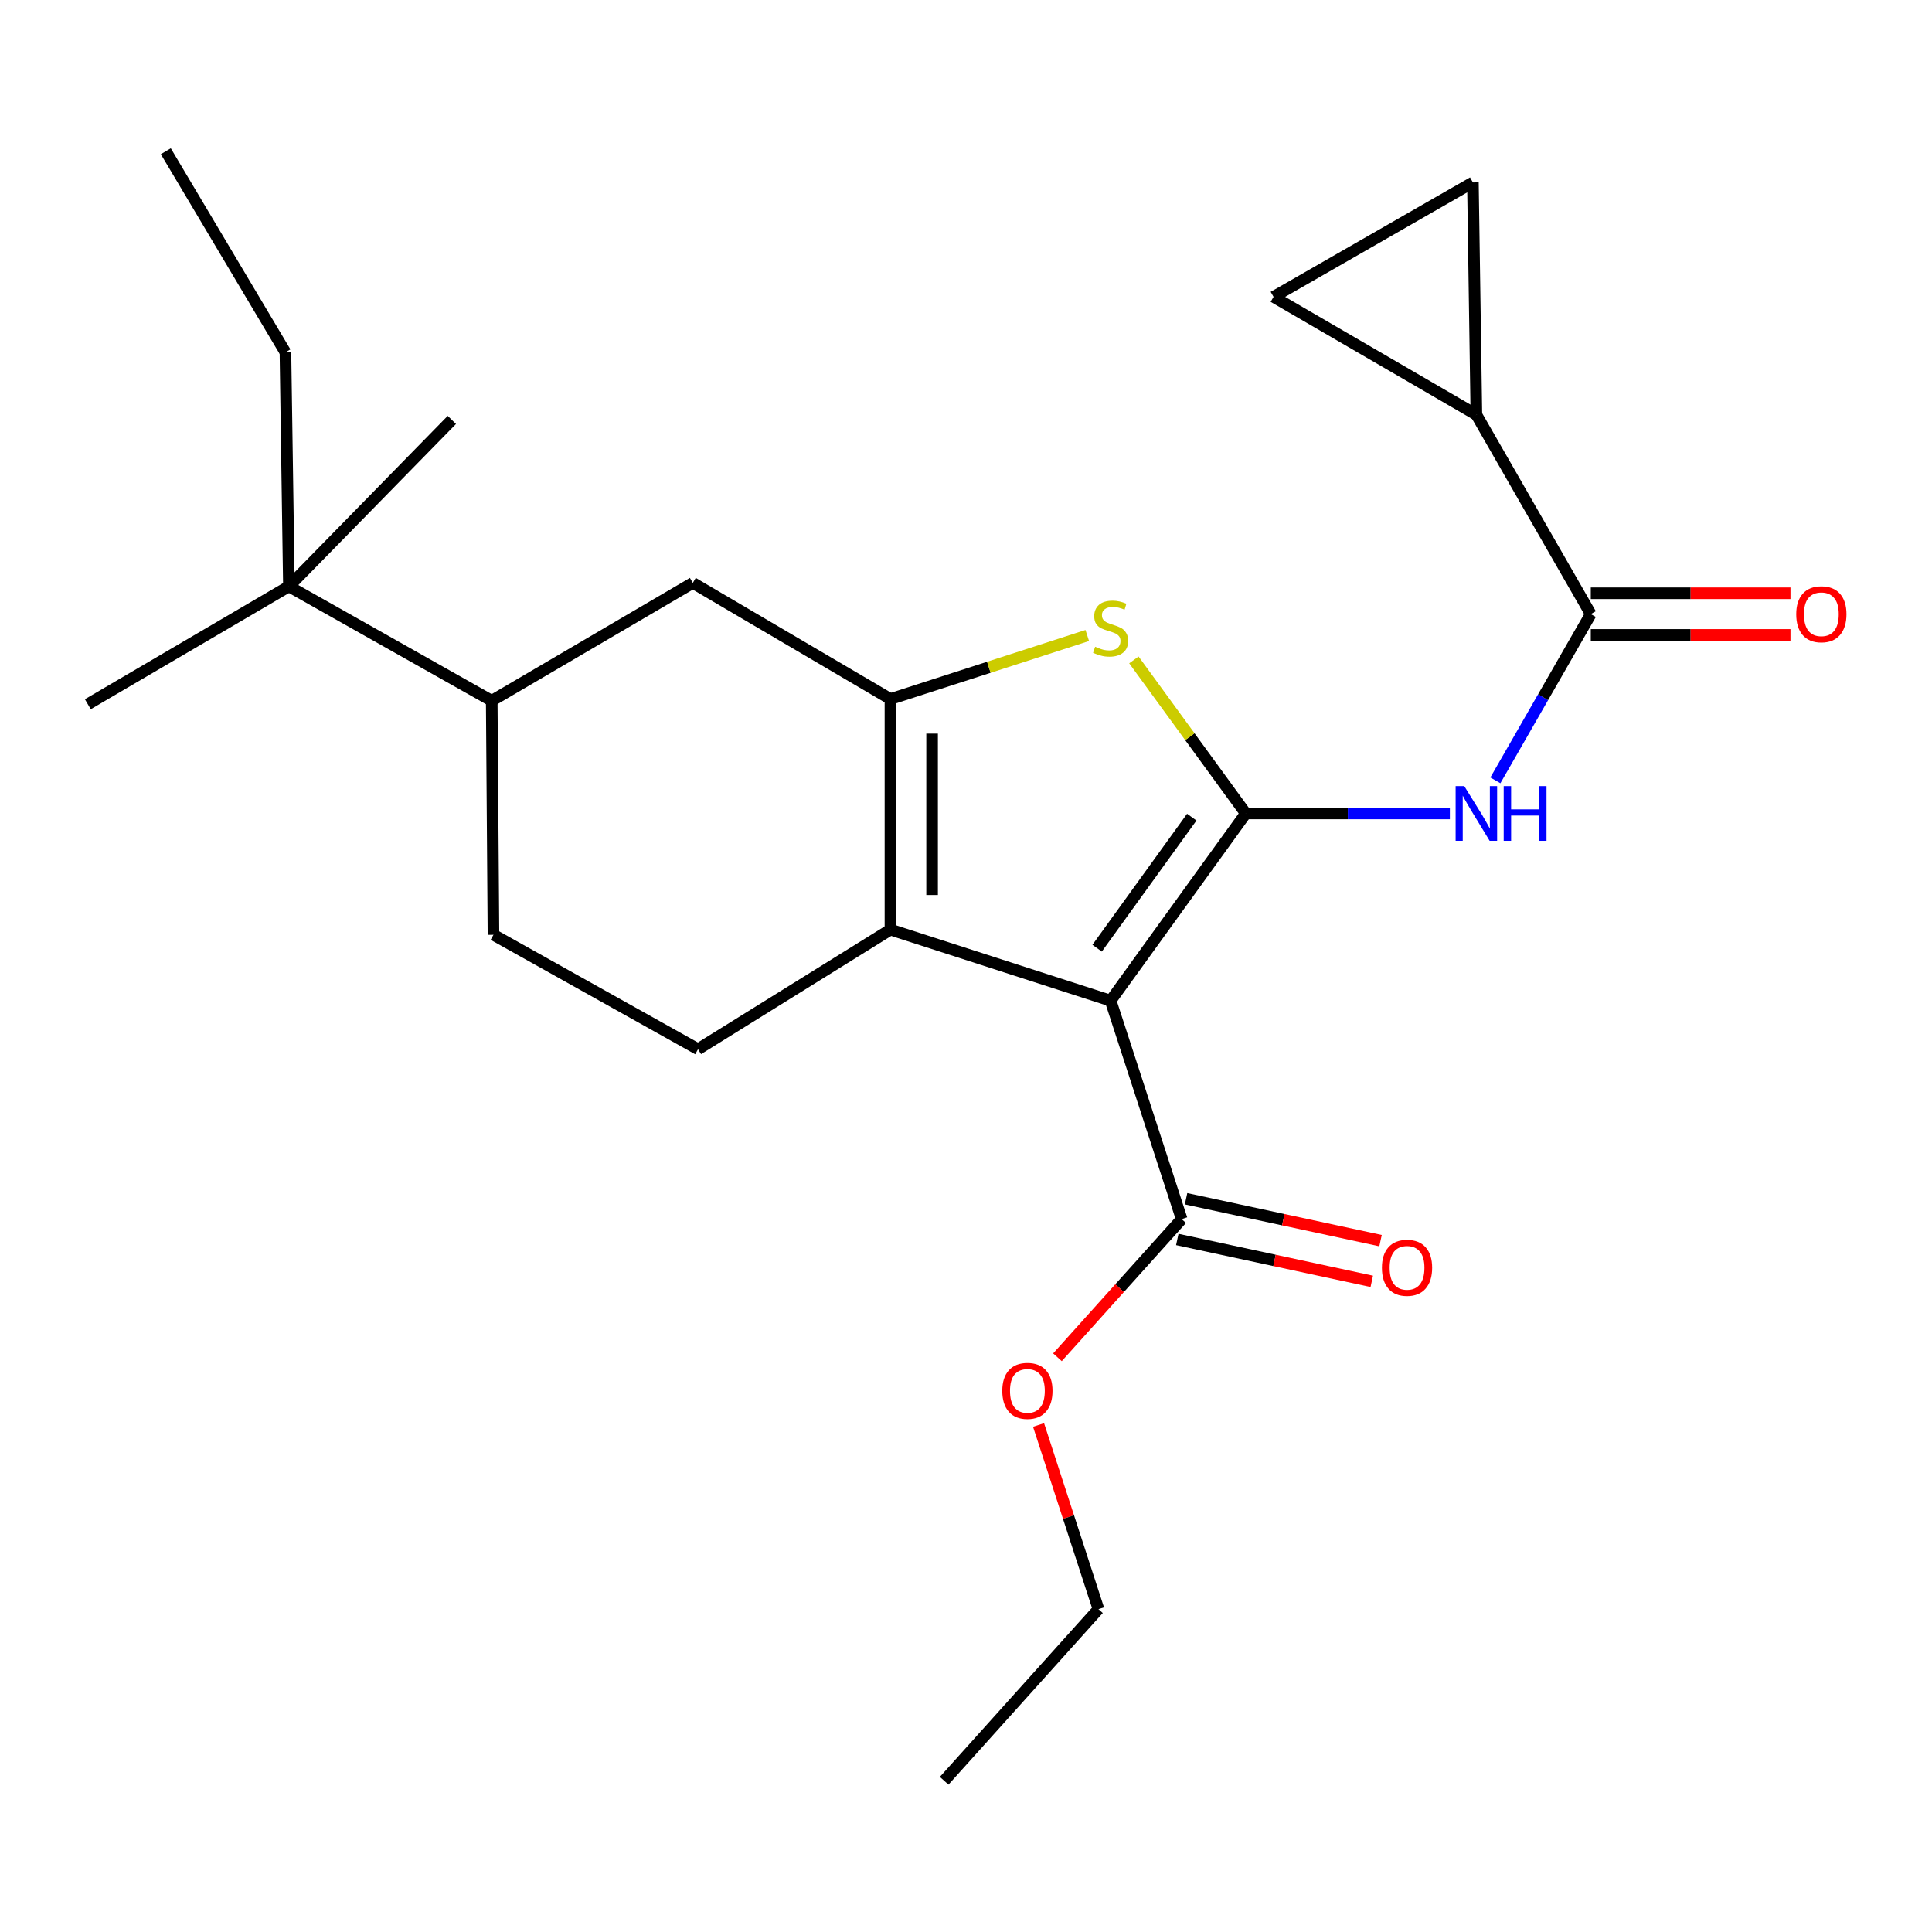 <?xml version='1.0' encoding='iso-8859-1'?>
<svg version='1.1' baseProfile='full'
              xmlns='http://www.w3.org/2000/svg'
                      xmlns:rdkit='http://www.rdkit.org/xml'
                      xmlns:xlink='http://www.w3.org/1999/xlink'
                  xml:space='preserve'
width='1000px' height='1000px' viewBox='0 0 1000 1000'>
<!-- END OF HEADER -->
<rect style='opacity:1.0;fill:#FFFFFF;stroke:none' width='1000' height='1000' x='0' y='0'> </rect>
<path class='bond-0' d='M 460.895,361.823 L 460.895,481.162' style='fill:none;fill-rule:evenodd;stroke:#000000;stroke-width:6px;stroke-linecap:butt;stroke-linejoin:miter;stroke-opacity:1' />
<path class='bond-0' d='M 482.451,379.724 L 482.451,463.261' style='fill:none;fill-rule:evenodd;stroke:#000000;stroke-width:6px;stroke-linecap:butt;stroke-linejoin:miter;stroke-opacity:1' />
<path class='bond-1' d='M 460.895,361.823 L 511.833,345.377' style='fill:none;fill-rule:evenodd;stroke:#000000;stroke-width:6px;stroke-linecap:butt;stroke-linejoin:miter;stroke-opacity:1' />
<path class='bond-1' d='M 511.833,345.377 L 562.771,328.932' style='fill:none;fill-rule:evenodd;stroke:#CCCC00;stroke-width:6px;stroke-linecap:butt;stroke-linejoin:miter;stroke-opacity:1' />
<path class='bond-2' d='M 460.895,361.823 L 358.598,301.705' style='fill:none;fill-rule:evenodd;stroke:#000000;stroke-width:6px;stroke-linecap:butt;stroke-linejoin:miter;stroke-opacity:1' />
<path class='bond-3' d='M 460.895,481.162 L 361.292,543.065' style='fill:none;fill-rule:evenodd;stroke:#000000;stroke-width:6px;stroke-linecap:butt;stroke-linejoin:miter;stroke-opacity:1' />
<path class='bond-4' d='M 460.895,481.162 L 574.845,517.94' style='fill:none;fill-rule:evenodd;stroke:#000000;stroke-width:6px;stroke-linecap:butt;stroke-linejoin:miter;stroke-opacity:1' />
<path class='bond-5' d='M 574.845,517.94 L 644.831,421.044' style='fill:none;fill-rule:evenodd;stroke:#000000;stroke-width:6px;stroke-linecap:butt;stroke-linejoin:miter;stroke-opacity:1' />
<path class='bond-5' d='M 567.868,490.784 L 616.858,422.956' style='fill:none;fill-rule:evenodd;stroke:#000000;stroke-width:6px;stroke-linecap:butt;stroke-linejoin:miter;stroke-opacity:1' />
<path class='bond-6' d='M 574.845,517.94 L 611.634,631.003' style='fill:none;fill-rule:evenodd;stroke:#000000;stroke-width:6px;stroke-linecap:butt;stroke-linejoin:miter;stroke-opacity:1' />
<path class='bond-7' d='M 644.831,421.044 L 615.863,381.304' style='fill:none;fill-rule:evenodd;stroke:#000000;stroke-width:6px;stroke-linecap:butt;stroke-linejoin:miter;stroke-opacity:1' />
<path class='bond-7' d='M 615.863,381.304 L 586.895,341.565' style='fill:none;fill-rule:evenodd;stroke:#CCCC00;stroke-width:6px;stroke-linecap:butt;stroke-linejoin:miter;stroke-opacity:1' />
<path class='bond-8' d='M 644.831,421.044 L 697.639,421.044' style='fill:none;fill-rule:evenodd;stroke:#000000;stroke-width:6px;stroke-linecap:butt;stroke-linejoin:miter;stroke-opacity:1' />
<path class='bond-8' d='M 697.639,421.044 L 750.447,421.044' style='fill:none;fill-rule:evenodd;stroke:#0000FF;stroke-width:6px;stroke-linecap:butt;stroke-linejoin:miter;stroke-opacity:1' />
<path class='bond-9' d='M 774.003,403.909 L 798.697,360.879' style='fill:none;fill-rule:evenodd;stroke:#0000FF;stroke-width:6px;stroke-linecap:butt;stroke-linejoin:miter;stroke-opacity:1' />
<path class='bond-9' d='M 798.697,360.879 L 823.39,317.848' style='fill:none;fill-rule:evenodd;stroke:#000000;stroke-width:6px;stroke-linecap:butt;stroke-linejoin:miter;stroke-opacity:1' />
<path class='bond-10' d='M 611.634,631.003 L 579.486,666.762' style='fill:none;fill-rule:evenodd;stroke:#000000;stroke-width:6px;stroke-linecap:butt;stroke-linejoin:miter;stroke-opacity:1' />
<path class='bond-10' d='M 579.486,666.762 L 547.338,702.522' style='fill:none;fill-rule:evenodd;stroke:#FF0000;stroke-width:6px;stroke-linecap:butt;stroke-linejoin:miter;stroke-opacity:1' />
<path class='bond-11' d='M 609.365,641.54 L 659.695,652.381' style='fill:none;fill-rule:evenodd;stroke:#000000;stroke-width:6px;stroke-linecap:butt;stroke-linejoin:miter;stroke-opacity:1' />
<path class='bond-11' d='M 659.695,652.381 L 710.026,663.222' style='fill:none;fill-rule:evenodd;stroke:#FF0000;stroke-width:6px;stroke-linecap:butt;stroke-linejoin:miter;stroke-opacity:1' />
<path class='bond-11' d='M 613.904,620.467 L 664.235,631.308' style='fill:none;fill-rule:evenodd;stroke:#000000;stroke-width:6px;stroke-linecap:butt;stroke-linejoin:miter;stroke-opacity:1' />
<path class='bond-11' d='M 664.235,631.308 L 714.565,642.149' style='fill:none;fill-rule:evenodd;stroke:#FF0000;stroke-width:6px;stroke-linecap:butt;stroke-linejoin:miter;stroke-opacity:1' />
<path class='bond-12' d='M 537.55,737.56 L 553.06,785.226' style='fill:none;fill-rule:evenodd;stroke:#FF0000;stroke-width:6px;stroke-linecap:butt;stroke-linejoin:miter;stroke-opacity:1' />
<path class='bond-12' d='M 553.06,785.226 L 568.569,832.891' style='fill:none;fill-rule:evenodd;stroke:#000000;stroke-width:6px;stroke-linecap:butt;stroke-linejoin:miter;stroke-opacity:1' />
<path class='bond-13' d='M 568.569,832.891 L 488.703,921.716' style='fill:none;fill-rule:evenodd;stroke:#000000;stroke-width:6px;stroke-linecap:butt;stroke-linejoin:miter;stroke-opacity:1' />
<path class='bond-14' d='M 823.39,328.626 L 875.068,328.626' style='fill:none;fill-rule:evenodd;stroke:#000000;stroke-width:6px;stroke-linecap:butt;stroke-linejoin:miter;stroke-opacity:1' />
<path class='bond-14' d='M 875.068,328.626 L 926.746,328.626' style='fill:none;fill-rule:evenodd;stroke:#FF0000;stroke-width:6px;stroke-linecap:butt;stroke-linejoin:miter;stroke-opacity:1' />
<path class='bond-14' d='M 823.39,307.07 L 875.068,307.07' style='fill:none;fill-rule:evenodd;stroke:#000000;stroke-width:6px;stroke-linecap:butt;stroke-linejoin:miter;stroke-opacity:1' />
<path class='bond-14' d='M 875.068,307.07 L 926.746,307.07' style='fill:none;fill-rule:evenodd;stroke:#FF0000;stroke-width:6px;stroke-linecap:butt;stroke-linejoin:miter;stroke-opacity:1' />
<path class='bond-15' d='M 823.39,317.848 L 764.17,214.665' style='fill:none;fill-rule:evenodd;stroke:#000000;stroke-width:6px;stroke-linecap:butt;stroke-linejoin:miter;stroke-opacity:1' />
<path class='bond-16' d='M 764.17,214.665 L 762.374,94.428' style='fill:none;fill-rule:evenodd;stroke:#000000;stroke-width:6px;stroke-linecap:butt;stroke-linejoin:miter;stroke-opacity:1' />
<path class='bond-17' d='M 764.17,214.665 L 659.19,153.648' style='fill:none;fill-rule:evenodd;stroke:#000000;stroke-width:6px;stroke-linecap:butt;stroke-linejoin:miter;stroke-opacity:1' />
<path class='bond-18' d='M 358.598,301.705 L 254.516,362.721' style='fill:none;fill-rule:evenodd;stroke:#000000;stroke-width:6px;stroke-linecap:butt;stroke-linejoin:miter;stroke-opacity:1' />
<path class='bond-19' d='M 254.516,362.721 L 255.414,483.845' style='fill:none;fill-rule:evenodd;stroke:#000000;stroke-width:6px;stroke-linecap:butt;stroke-linejoin:miter;stroke-opacity:1' />
<path class='bond-20' d='M 254.516,362.721 L 149.536,303.501' style='fill:none;fill-rule:evenodd;stroke:#000000;stroke-width:6px;stroke-linecap:butt;stroke-linejoin:miter;stroke-opacity:1' />
<path class='bond-21' d='M 255.414,483.845 L 361.292,543.065' style='fill:none;fill-rule:evenodd;stroke:#000000;stroke-width:6px;stroke-linecap:butt;stroke-linejoin:miter;stroke-opacity:1' />
<path class='bond-22' d='M 149.536,303.501 L 147.74,182.366' style='fill:none;fill-rule:evenodd;stroke:#000000;stroke-width:6px;stroke-linecap:butt;stroke-linejoin:miter;stroke-opacity:1' />
<path class='bond-23' d='M 149.536,303.501 L 45.455,364.506' style='fill:none;fill-rule:evenodd;stroke:#000000;stroke-width:6px;stroke-linecap:butt;stroke-linejoin:miter;stroke-opacity:1' />
<path class='bond-24' d='M 149.536,303.501 L 233.882,217.359' style='fill:none;fill-rule:evenodd;stroke:#000000;stroke-width:6px;stroke-linecap:butt;stroke-linejoin:miter;stroke-opacity:1' />
<path class='bond-25' d='M 147.74,182.366 L 85.825,78.284' style='fill:none;fill-rule:evenodd;stroke:#000000;stroke-width:6px;stroke-linecap:butt;stroke-linejoin:miter;stroke-opacity:1' />
<path class='bond-26' d='M 762.374,94.428 L 659.19,153.648' style='fill:none;fill-rule:evenodd;stroke:#000000;stroke-width:6px;stroke-linecap:butt;stroke-linejoin:miter;stroke-opacity:1' />
<path  class='atom-4' d='M 566.845 334.754
Q 567.165 334.874, 568.485 335.434
Q 569.805 335.994, 571.245 336.354
Q 572.725 336.674, 574.165 336.674
Q 576.845 336.674, 578.405 335.394
Q 579.965 334.074, 579.965 331.794
Q 579.965 330.234, 579.165 329.274
Q 578.405 328.314, 577.205 327.794
Q 576.005 327.274, 574.005 326.674
Q 571.485 325.914, 569.965 325.194
Q 568.485 324.474, 567.405 322.954
Q 566.365 321.434, 566.365 318.874
Q 566.365 315.314, 568.765 313.114
Q 571.205 310.914, 576.005 310.914
Q 579.285 310.914, 583.005 312.474
L 582.085 315.554
Q 578.685 314.154, 576.125 314.154
Q 573.365 314.154, 571.845 315.314
Q 570.325 316.434, 570.365 318.394
Q 570.365 319.914, 571.125 320.834
Q 571.925 321.754, 573.045 322.274
Q 574.205 322.794, 576.125 323.394
Q 578.685 324.194, 580.205 324.994
Q 581.725 325.794, 582.805 327.434
Q 583.925 329.034, 583.925 331.794
Q 583.925 335.714, 581.285 337.834
Q 578.685 339.914, 574.325 339.914
Q 571.805 339.914, 569.885 339.354
Q 568.005 338.834, 565.765 337.914
L 566.845 334.754
' fill='#CCCC00'/>
<path  class='atom-5' d='M 757.91 406.884
L 767.19 421.884
Q 768.11 423.364, 769.59 426.044
Q 771.07 428.724, 771.15 428.884
L 771.15 406.884
L 774.91 406.884
L 774.91 435.204
L 771.03 435.204
L 761.07 418.804
Q 759.91 416.884, 758.67 414.684
Q 757.47 412.484, 757.11 411.804
L 757.11 435.204
L 753.43 435.204
L 753.43 406.884
L 757.91 406.884
' fill='#0000FF'/>
<path  class='atom-5' d='M 778.31 406.884
L 782.15 406.884
L 782.15 418.924
L 796.63 418.924
L 796.63 406.884
L 800.47 406.884
L 800.47 435.204
L 796.63 435.204
L 796.63 422.124
L 782.15 422.124
L 782.15 435.204
L 778.31 435.204
L 778.31 406.884
' fill='#0000FF'/>
<path  class='atom-7' d='M 518.78 719.908
Q 518.78 713.108, 522.14 709.308
Q 525.5 705.508, 531.78 705.508
Q 538.06 705.508, 541.42 709.308
Q 544.78 713.108, 544.78 719.908
Q 544.78 726.788, 541.38 730.708
Q 537.98 734.588, 531.78 734.588
Q 525.54 734.588, 522.14 730.708
Q 518.78 726.828, 518.78 719.908
M 531.78 731.388
Q 536.1 731.388, 538.42 728.508
Q 540.78 725.588, 540.78 719.908
Q 540.78 714.348, 538.42 711.548
Q 536.1 708.708, 531.78 708.708
Q 527.46 708.708, 525.1 711.508
Q 522.78 714.308, 522.78 719.908
Q 522.78 725.628, 525.1 728.508
Q 527.46 731.388, 531.78 731.388
' fill='#FF0000'/>
<path  class='atom-9' d='M 715.279 656.208
Q 715.279 649.408, 718.639 645.608
Q 721.999 641.808, 728.279 641.808
Q 734.559 641.808, 737.919 645.608
Q 741.279 649.408, 741.279 656.208
Q 741.279 663.088, 737.879 667.008
Q 734.479 670.888, 728.279 670.888
Q 722.039 670.888, 718.639 667.008
Q 715.279 663.128, 715.279 656.208
M 728.279 667.688
Q 732.599 667.688, 734.919 664.808
Q 737.279 661.888, 737.279 656.208
Q 737.279 650.648, 734.919 647.848
Q 732.599 645.008, 728.279 645.008
Q 723.959 645.008, 721.599 647.808
Q 719.279 650.608, 719.279 656.208
Q 719.279 661.928, 721.599 664.808
Q 723.959 667.688, 728.279 667.688
' fill='#FF0000'/>
<path  class='atom-12' d='M 929.729 317.928
Q 929.729 311.128, 933.089 307.328
Q 936.449 303.528, 942.729 303.528
Q 949.009 303.528, 952.369 307.328
Q 955.729 311.128, 955.729 317.928
Q 955.729 324.808, 952.329 328.728
Q 948.929 332.608, 942.729 332.608
Q 936.489 332.608, 933.089 328.728
Q 929.729 324.848, 929.729 317.928
M 942.729 329.408
Q 947.049 329.408, 949.369 326.528
Q 951.729 323.608, 951.729 317.928
Q 951.729 312.368, 949.369 309.568
Q 947.049 306.728, 942.729 306.728
Q 938.409 306.728, 936.049 309.528
Q 933.729 312.328, 933.729 317.928
Q 933.729 323.648, 936.049 326.528
Q 938.409 329.408, 942.729 329.408
' fill='#FF0000'/>
</svg>
